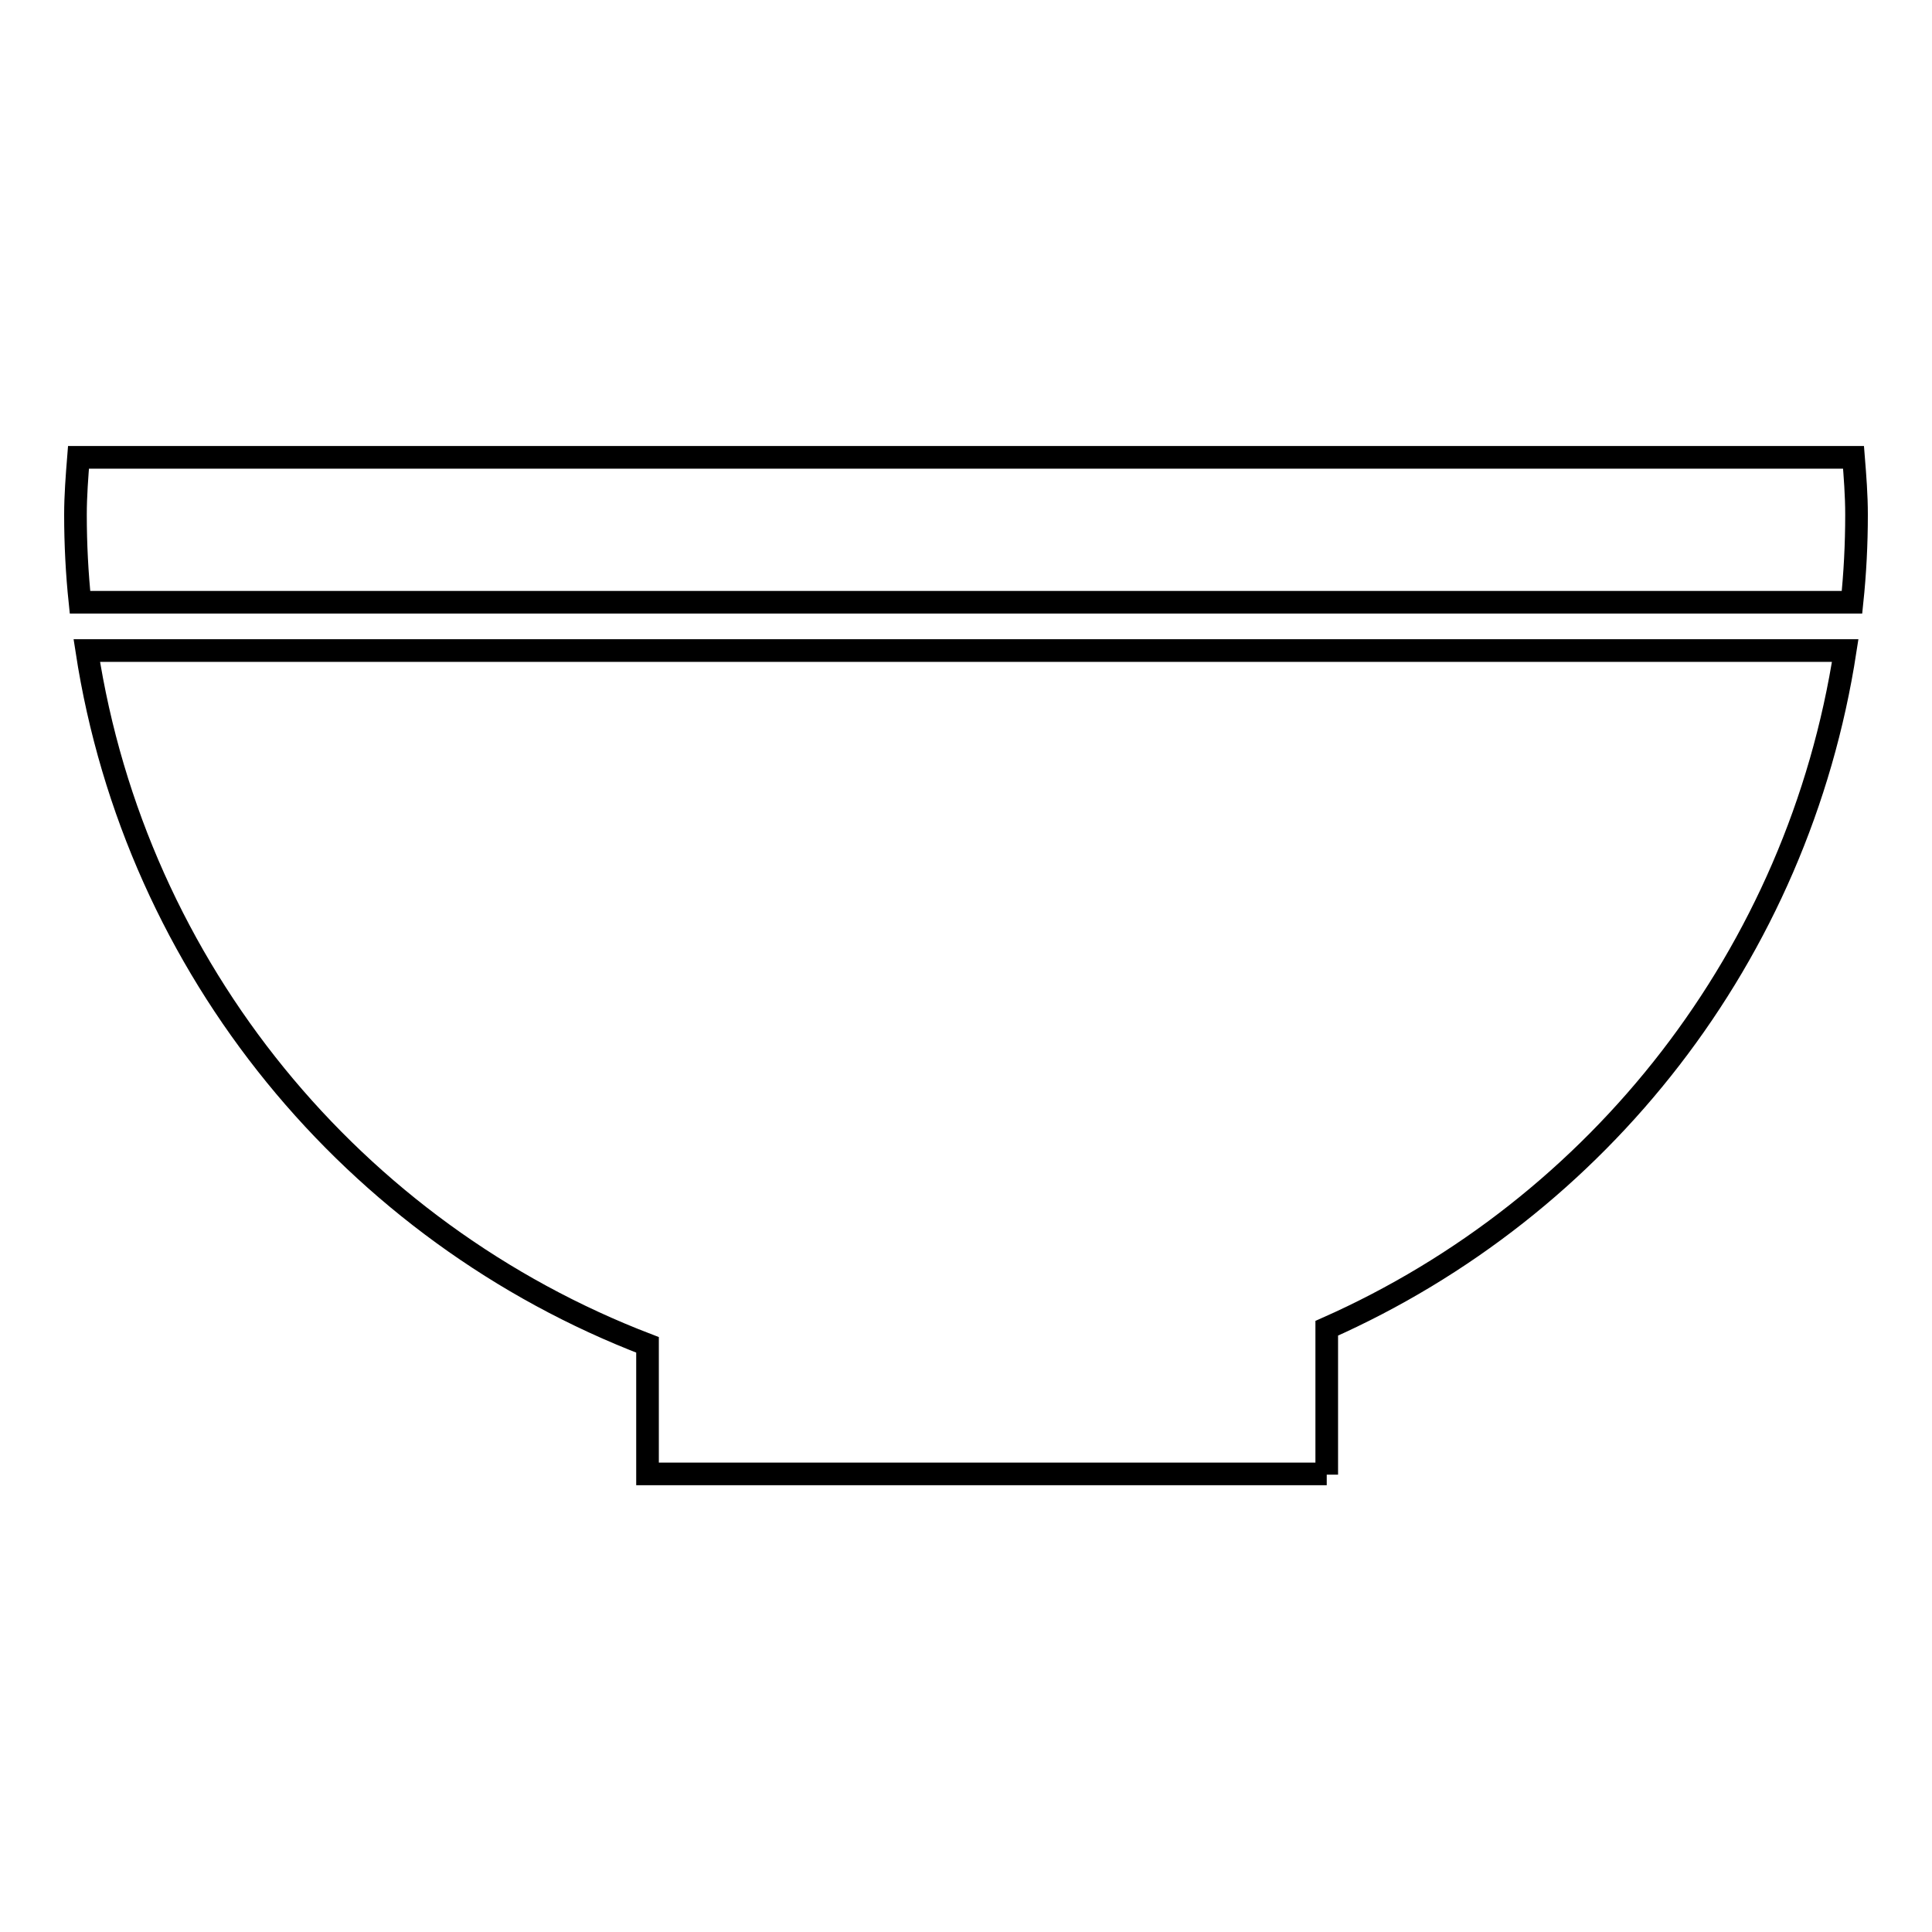 <?xml version="1.0" encoding="utf-8"?>
<!-- Svg Vector Icons : http://www.onlinewebfonts.com/icon -->
<!DOCTYPE svg PUBLIC "-//W3C//DTD SVG 1.1//EN" "http://www.w3.org/Graphics/SVG/1.1/DTD/svg11.dtd">
<svg version="1.1" xmlns="http://www.w3.org/2000/svg" xmlns:xlink="http://www.w3.org/1999/xlink" x="0px" y="0px" viewBox="0 0 256 256" enable-background="new 0 0 256 256" xml:space="preserve">
<g><g><g><g><path stroke-width="3" fill-opacity="0" stroke="#000000"  d="M245.4,79.8c0.4-3.8,0.6-7.7,0.6-11.6c0-2.6-0.2-5.1-0.4-7.6H10.4c-0.2,2.5-0.4,5.1-0.4,7.6c0,3.9,0.2,7.8,0.6,11.6H245.4z"/><path stroke-width="3" fill-opacity="0" stroke="#000000"  d="M175.8,195.4V176c36.1-16,62.5-49.5,68.7-89.8H11.5c6.5,42.3,35.4,77.1,74.3,92v17.1H175.8z"/></g></g><g></g><g></g><g></g><g></g><g></g><g></g><g></g><g></g><g></g><g></g><g></g><g></g><g></g><g></g><g></g></g></g>
</svg>